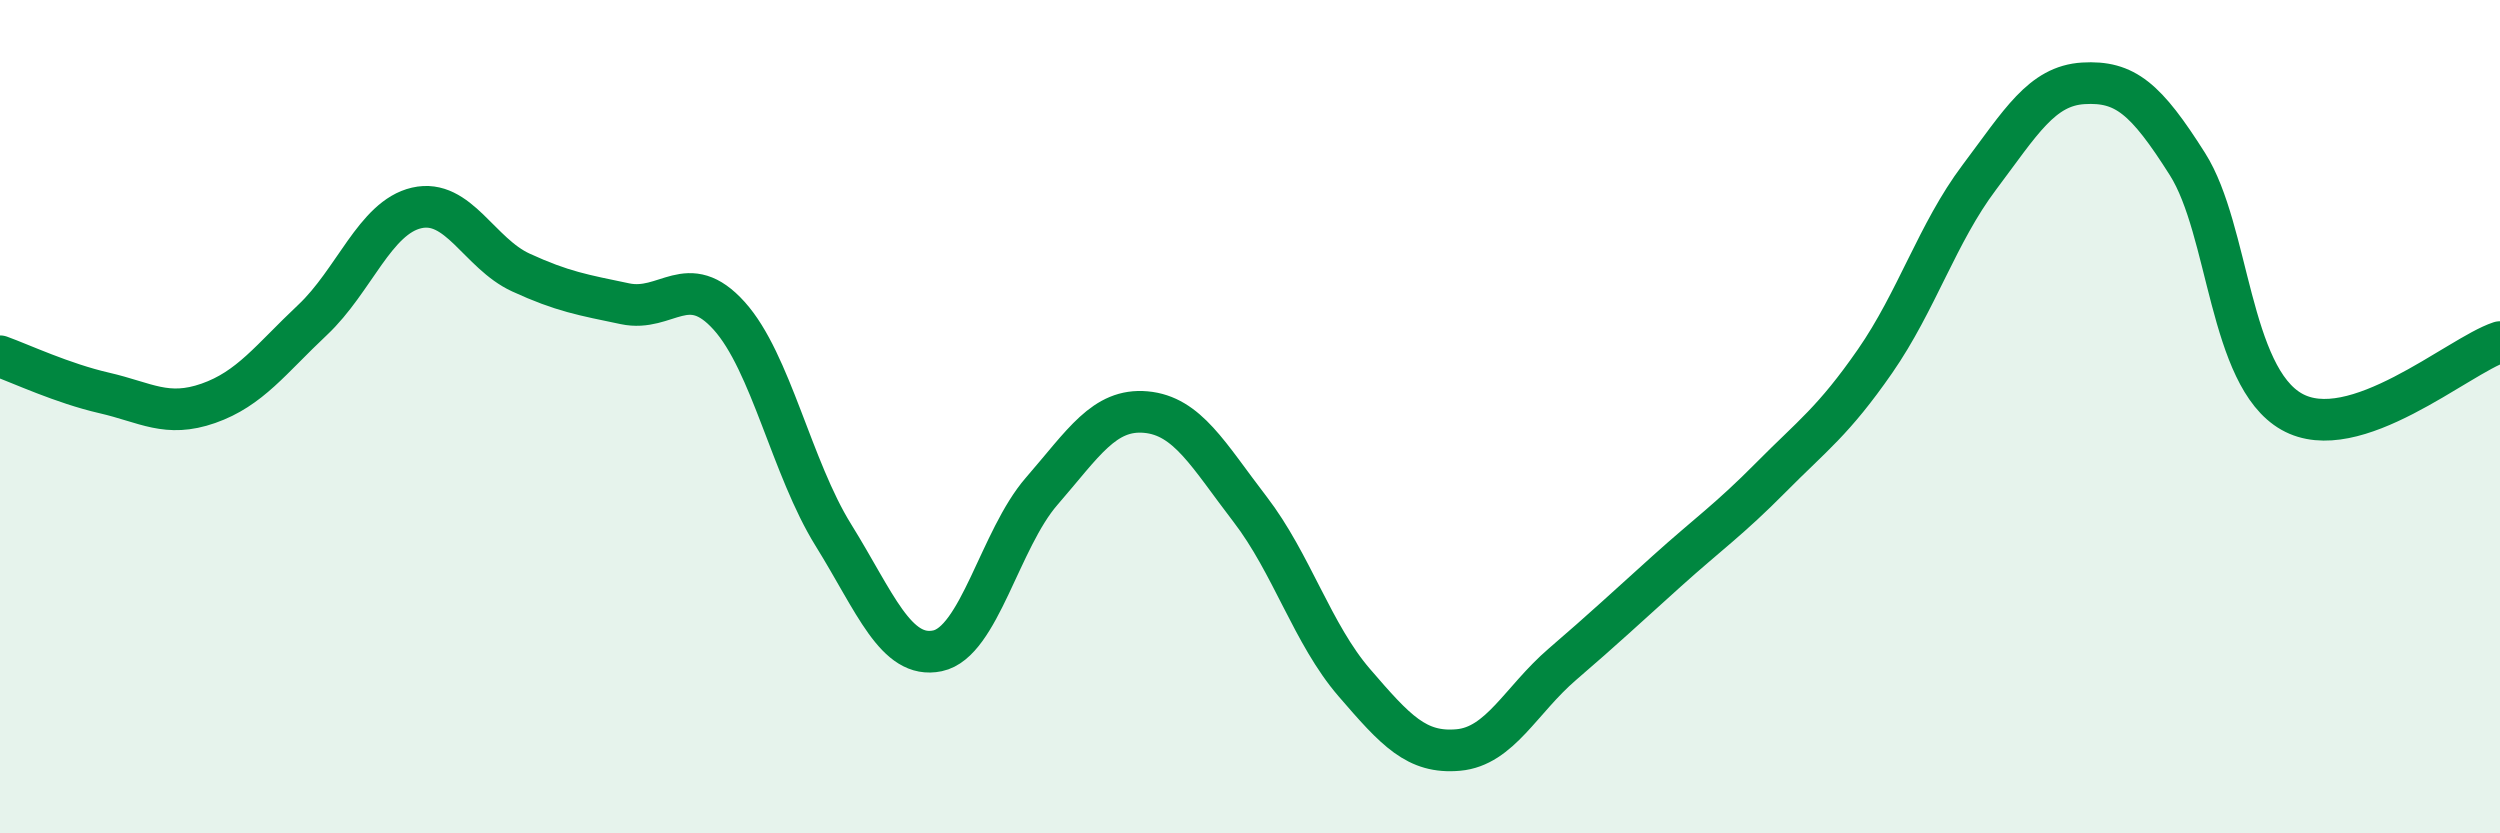 
    <svg width="60" height="20" viewBox="0 0 60 20" xmlns="http://www.w3.org/2000/svg">
      <path
        d="M 0,8.55 C 0.5,8.73 1.5,9.2 2.5,9.43 C 3.5,9.66 4,10.03 5,9.68 C 6,9.33 6.5,8.62 7.5,7.68 C 8.5,6.74 9,5.22 10,4.99 C 11,4.76 11.5,6.08 12.5,6.54 C 13.5,7 14,7.08 15,7.29 C 16,7.5 16.5,6.47 17.5,7.58 C 18.5,8.69 19,11.23 20,12.84 C 21,14.45 21.5,15.83 22.5,15.62 C 23.5,15.41 24,12.94 25,11.79 C 26,10.64 26.5,9.8 27.5,9.89 C 28.5,9.98 29,10.92 30,12.22 C 31,13.52 31.5,15.22 32.5,16.38 C 33.5,17.54 34,18.09 35,18 C 36,17.91 36.5,16.8 37.5,15.94 C 38.5,15.08 39,14.61 40,13.71 C 41,12.81 41.5,12.47 42.5,11.46 C 43.5,10.45 44,10.11 45,8.67 C 46,7.23 46.5,5.59 47.5,4.26 C 48.5,2.93 49,2.06 50,2 C 51,1.94 51.5,2.36 52.5,3.94 C 53.5,5.52 53.5,9.03 55,9.88 C 56.5,10.73 59,8.54 60,8.21L60 20L0 20Z"
        fill="#008740"
        opacity="0.1"
        stroke-linecap="round"
        stroke-linejoin="round"
      />
      <path
        d="M 0,8.55 C 0.5,8.73 1.5,9.2 2.5,9.43 C 3.5,9.66 4,10.03 5,9.68 C 6,9.33 6.5,8.62 7.5,7.68 C 8.5,6.74 9,5.22 10,4.99 C 11,4.76 11.5,6.08 12.5,6.54 C 13.5,7 14,7.08 15,7.29 C 16,7.5 16.5,6.47 17.5,7.58 C 18.5,8.69 19,11.23 20,12.84 C 21,14.45 21.5,15.83 22.5,15.62 C 23.5,15.41 24,12.94 25,11.79 C 26,10.64 26.5,9.8 27.5,9.89 C 28.5,9.98 29,10.92 30,12.22 C 31,13.52 31.5,15.22 32.5,16.38 C 33.5,17.54 34,18.09 35,18 C 36,17.91 36.5,16.8 37.5,15.94 C 38.5,15.08 39,14.61 40,13.71 C 41,12.81 41.5,12.47 42.5,11.46 C 43.5,10.45 44,10.11 45,8.67 C 46,7.23 46.5,5.59 47.5,4.26 C 48.5,2.93 49,2.06 50,2 C 51,1.94 51.5,2.36 52.5,3.94 C 53.5,5.52 53.5,9.03 55,9.88 C 56.5,10.73 59,8.54 60,8.21"
        stroke="#008740"
        stroke-width="1"
        fill="none"
        stroke-linecap="round"
        stroke-linejoin="round"
      />
    </svg>
  